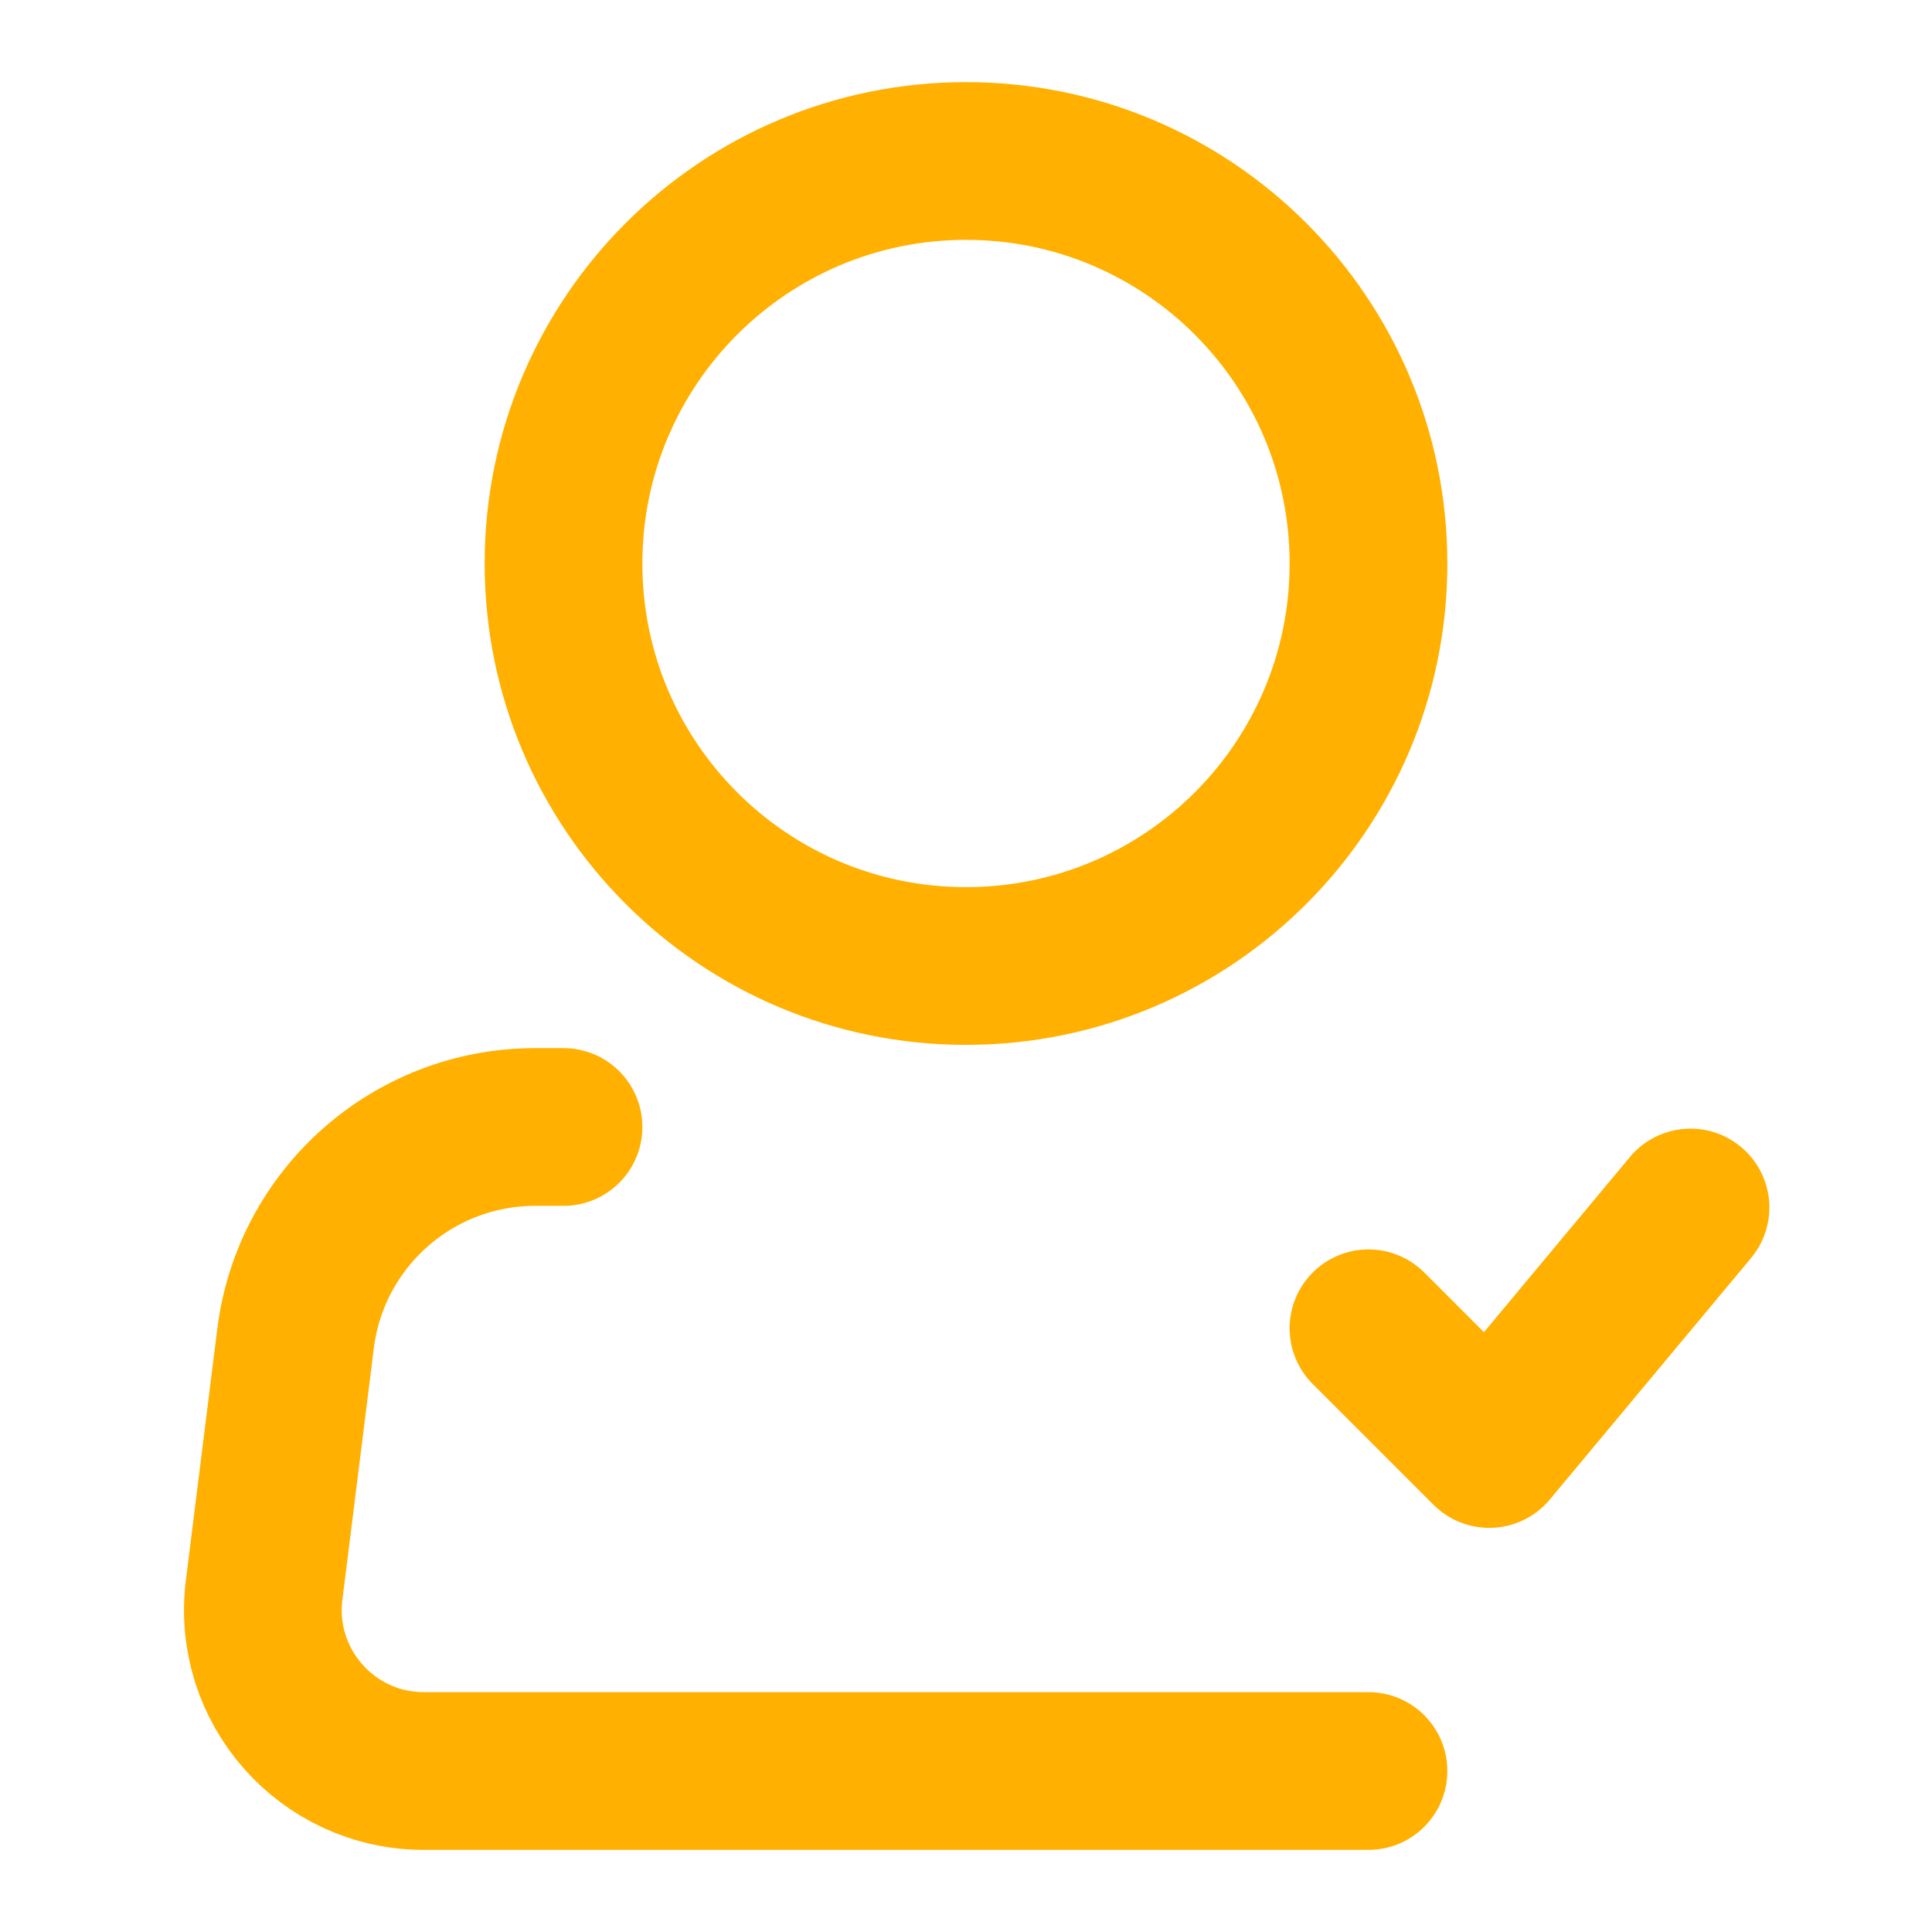 <?xml version="1.0" encoding="UTF-8"?>
<svg xmlns="http://www.w3.org/2000/svg" width="49" height="49" viewBox="0 0 49 49" fill="none">
  <path d="M24.5 24.5C30.138 24.5 34.708 19.93 34.708 14.292C34.708 8.654 30.138 4.083 24.5 4.083C18.862 4.083 14.292 8.654 14.292 14.292C14.292 19.93 18.862 24.5 24.5 24.5Z" stroke="#FFB000" stroke-width="4"></path>
  <path d="M34.708 44.917H10.751C8.294 44.917 6.394 42.764 6.699 40.327L7.496 33.949C7.879 30.883 10.485 28.583 13.574 28.583H14.292" stroke="#FFB000" stroke-width="4" stroke-linecap="round" stroke-linejoin="round"></path>
  <path d="M34.708 33.688L37.771 36.75L42.875 30.625" stroke="#FFB000" stroke-width="4" stroke-linecap="round" stroke-linejoin="round"></path>
</svg>
